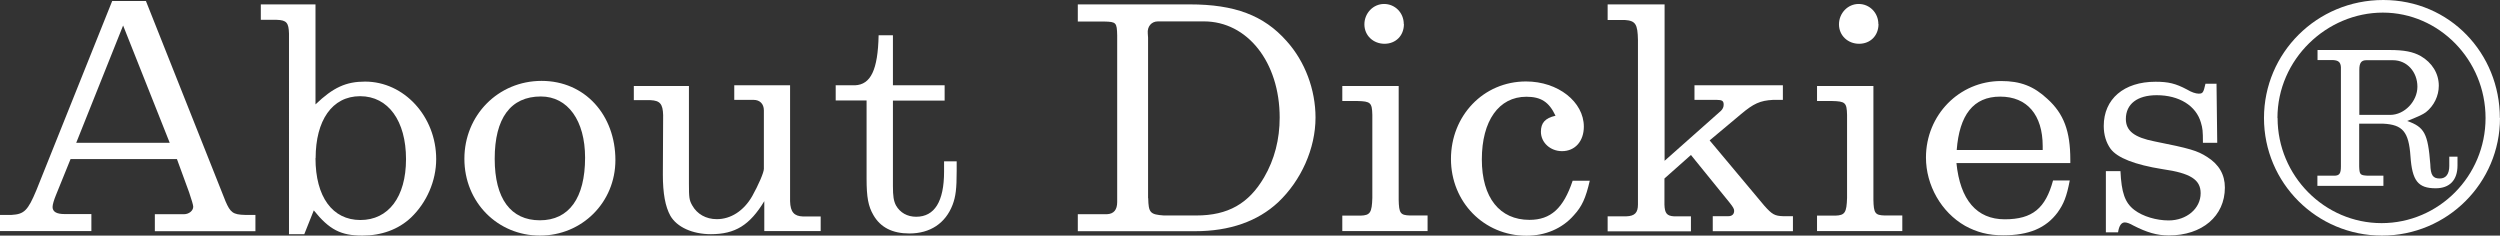 <?xml version="1.0" encoding="UTF-8"?><svg id="_レイヤー_2" xmlns="http://www.w3.org/2000/svg" viewBox="0 0 176.47 16.63"><rect x="0" y="0" width="176.47" height="16.63" fill="#333333" stroke="none"/><defs><style>.cls-1{fill:#fff;}</style></defs><g id="txt"><path class="cls-1" d="M0,15.17h.82c.89-.05,1.15-.31,1.75-1.75L7.92.07h2.38l5.62,14.14c.34.79.53.94,1.37.96h.74v1.15h-7.1v-1.2h2.06c.34,0,.65-.24.65-.53,0-.12-.12-.5-.29-1.01l-.86-2.35h-7.51l-1.03,2.54c-.14.34-.24.67-.24.84,0,.34.29.5.84.5h1.9v1.2H0v-1.15ZM11.98,10.08L8.69,1.8l-3.31,8.28h6.6Z"/><path class="cls-1" d="M18.41.31h3.86v7.06c1.25-1.2,2.16-1.61,3.5-1.61,2.76,0,5.02,2.47,5.02,5.47,0,1.54-.67,3.07-1.78,4.13-.89.84-2.09,1.27-3.43,1.27-1.51,0-2.33-.41-3.43-1.78l-.67,1.68h-1.08V2.38c-.02-.77-.17-.96-.86-.98h-1.13V.31ZM22.27,11.16c0,2.74,1.2,4.37,3.17,4.37s3.22-1.61,3.22-4.3-1.25-4.44-3.24-4.44-3.14,1.73-3.14,4.37Z"/><path class="cls-1" d="M43.44,11.3c0,2.98-2.35,5.33-5.33,5.33s-5.33-2.35-5.33-5.42,2.38-5.5,5.45-5.5,5.21,2.42,5.21,5.59ZM34.92,11.21c0,2.81,1.13,4.34,3.19,4.34s3.19-1.58,3.19-4.42c0-2.62-1.22-4.32-3.12-4.32-2.14,0-3.26,1.54-3.26,4.39Z"/><path class="cls-1" d="M44.74,6.07h3.89v6.86c0,1.03.02,1.2.24,1.58.34.6.96.96,1.73.96.98,0,1.9-.58,2.5-1.63.43-.77.82-1.66.82-1.92v-4.13c0-.46-.29-.74-.72-.74h-1.37v-1.03h3.94v8.18c.02.77.29,1.06.91,1.08h1.25v1.03h-3.98v-2.11c-1.03,1.7-2.06,2.33-3.77,2.33-1.3,0-2.4-.5-2.86-1.3-.36-.65-.53-1.58-.53-2.9l.02-4.2c-.02-.79-.22-1.03-.89-1.06h-1.18v-1.01Z"/><path class="cls-1" d="M58.97,6.02h1.39c1.1-.05,1.61-1.08,1.66-3.53h1.01v3.53h3.65v1.08h-3.65v6.02c0,.74.05,1.06.22,1.39.29.5.79.79,1.42.79,1.3,0,1.97-1.08,1.97-3.19v-.72h.89v.67c0,1.27-.07,1.82-.29,2.4-.5,1.3-1.58,2.02-3.05,2.02-1.2,0-2.04-.43-2.54-1.3-.36-.62-.48-1.25-.48-2.57v-5.52h-2.18v-1.08Z"/><path class="cls-1" d="M76.08,15.12h2.06c.48-.02.72-.31.72-.86V2.5c-.02-.91-.07-.96-.91-.98h-1.87V.31h7.9c3.17,0,5.23.77,6.84,2.59,1.3,1.44,2.04,3.43,2.04,5.4,0,2.18-1.01,4.44-2.64,5.98-1.44,1.34-3.41,2.04-5.86,2.04h-8.28v-1.2ZM81.05,13.99c.02,1.03.14,1.15,1.1,1.22h2.3c2.23,0,3.7-.84,4.78-2.69.74-1.27,1.1-2.69,1.1-4.22,0-3.91-2.28-6.79-5.35-6.79h-3.24c-.46,0-.77.36-.72.86l.02.29v11.33Z"/><path class="cls-1" d="M94.75,15.22h1.3c.67-.02.79-.22.82-1.25v-5.86c-.02-.86-.12-.96-1.06-.98h-1.06v-1.06h3.98v8.04c.02.94.12,1.08.79,1.1h1.25v1.1h-6.02v-1.1ZM99.1,1.7c0,.82-.58,1.39-1.37,1.39s-1.42-.58-1.42-1.37.62-1.44,1.39-1.44,1.39.62,1.39,1.42Z"/><path class="cls-1" d="M112.22,12.75c-.29,1.25-.55,1.82-1.13,2.45-.82.94-2.02,1.44-3.34,1.44-3,0-5.33-2.38-5.33-5.42s2.28-5.47,5.3-5.47c2.26,0,4.08,1.44,4.08,3.19,0,1.03-.62,1.73-1.54,1.73-.82,0-1.49-.6-1.49-1.37,0-.62.29-.96,1.03-1.13-.46-.98-1.03-1.34-2.06-1.34-1.94,0-3.14,1.7-3.14,4.42s1.27,4.27,3.36,4.27c1.51,0,2.4-.82,3.05-2.76h1.2Z"/><path class="cls-1" d="M117.5.31v11.04l3.98-3.53c.12-.12.19-.26.19-.43,0-.26-.1-.34-.48-.34h-1.58v-1.03h6.24v1.03h-.7c-.91.05-1.37.26-2.26,1.01l-2.21,1.85,3.86,4.61c.55.62.74.72,1.32.74h.7v1.06h-5.66v-1.06h1.1c.26,0,.41-.14.41-.38,0-.14-.07-.26-.34-.6l-2.71-3.34-1.87,1.66v1.85c.02.6.17.79.67.82h1.2v1.06h-5.88v-1.06h1.32c.6-.02.82-.26.82-.84V2.83c-.02-1.13-.17-1.37-.94-1.42h-1.2V.31h4.01Z"/><path class="cls-1" d="M128.26,15.22h1.3c.67-.02.79-.22.82-1.25v-5.86c-.02-.86-.12-.96-1.06-.98h-1.06v-1.06h3.98v8.04c.02.94.12,1.08.79,1.1h1.25v1.1h-6.02v-1.1ZM132.6,1.7c0,.82-.58,1.39-1.37,1.39s-1.42-.58-1.42-1.37.62-1.44,1.39-1.44,1.39.62,1.39,1.42Z"/><path class="cls-1" d="M138.1,11.5c.26,2.62,1.44,3.98,3.41,3.98s2.88-.79,3.41-2.74h1.18c-.22,1.15-.43,1.66-.86,2.26-.82,1.1-2.02,1.61-3.84,1.61-1.06,0-1.87-.22-2.69-.67-1.68-.96-2.76-2.86-2.76-4.82,0-3,2.35-5.4,5.3-5.4,1.37,0,2.3.36,3.26,1.25,1.18,1.06,1.63,2.3,1.63,4.32v.22h-8.04ZM144.19,10.32c0-2.21-1.1-3.5-3-3.5s-2.88,1.3-3.07,3.77h6.07v-.26Z"/><path class="cls-1" d="M156.46,5.93l.05,4.15h-1.01c0-.84-.02-1.01-.14-1.42-.34-1.2-1.54-1.94-3.12-1.94-1.37,0-2.18.62-2.18,1.68,0,.84.6,1.3,2.02,1.58,2.5.5,3.02.65,3.72,1.1.84.53,1.25,1.25,1.25,2.16,0,2.02-1.61,3.38-3.96,3.38-.84,0-1.56-.22-2.5-.7-.24-.14-.46-.22-.6-.22-.24,0-.41.22-.48.7h-.86v-4.32h1.03c.07,1.51.31,2.23.98,2.74.6.46,1.56.74,2.42.74,1.27,0,2.26-.84,2.26-1.92,0-.96-.72-1.42-2.69-1.7-1.94-.31-3.19-.79-3.67-1.44-.31-.43-.48-.98-.48-1.61,0-1.9,1.42-3.12,3.65-3.12.91,0,1.42.12,2.23.55.31.19.62.29.82.29.29,0,.34-.07.48-.7h.79Z"/><path class="cls-1" d="M176.47,8.33c0,4.58-3.72,8.3-8.33,8.3s-8.33-3.72-8.33-8.3,3.72-8.33,8.42-8.33,8.23,3.77,8.23,8.33ZM160.77,8.33c0,4.08,3.31,7.42,7.34,7.42s7.34-3.31,7.34-7.42-3.29-7.44-7.25-7.44-7.44,3.29-7.44,7.44ZM163.58,3.53h5.09c1.03,0,1.66.12,2.21.43.79.46,1.27,1.22,1.27,2.09,0,.72-.34,1.42-.91,1.87-.24.17-.43.26-1.32.62,1.22.43,1.46.89,1.63,3.05.02.79.19,1.01.67,1.01.43,0,.67-.31.67-.89v-.65h.58v.62c0,1.03-.55,1.61-1.54,1.61-1.25,0-1.66-.53-1.78-2.26s-.55-2.23-1.92-2.3h-1.7v3.02c.02.58.07.62.58.65h1.13v.72h-4.66v-.72h1.25c.31-.02.41-.17.41-.65v-7.01c-.02-.34-.17-.48-.55-.5h-1.1v-.72ZM168.72,8.11c1.01,0,1.92-.96,1.92-1.99s-.72-1.87-1.73-1.87h-1.87c-.36,0-.5.19-.5.67v3.19h2.18Z"/></g></svg>